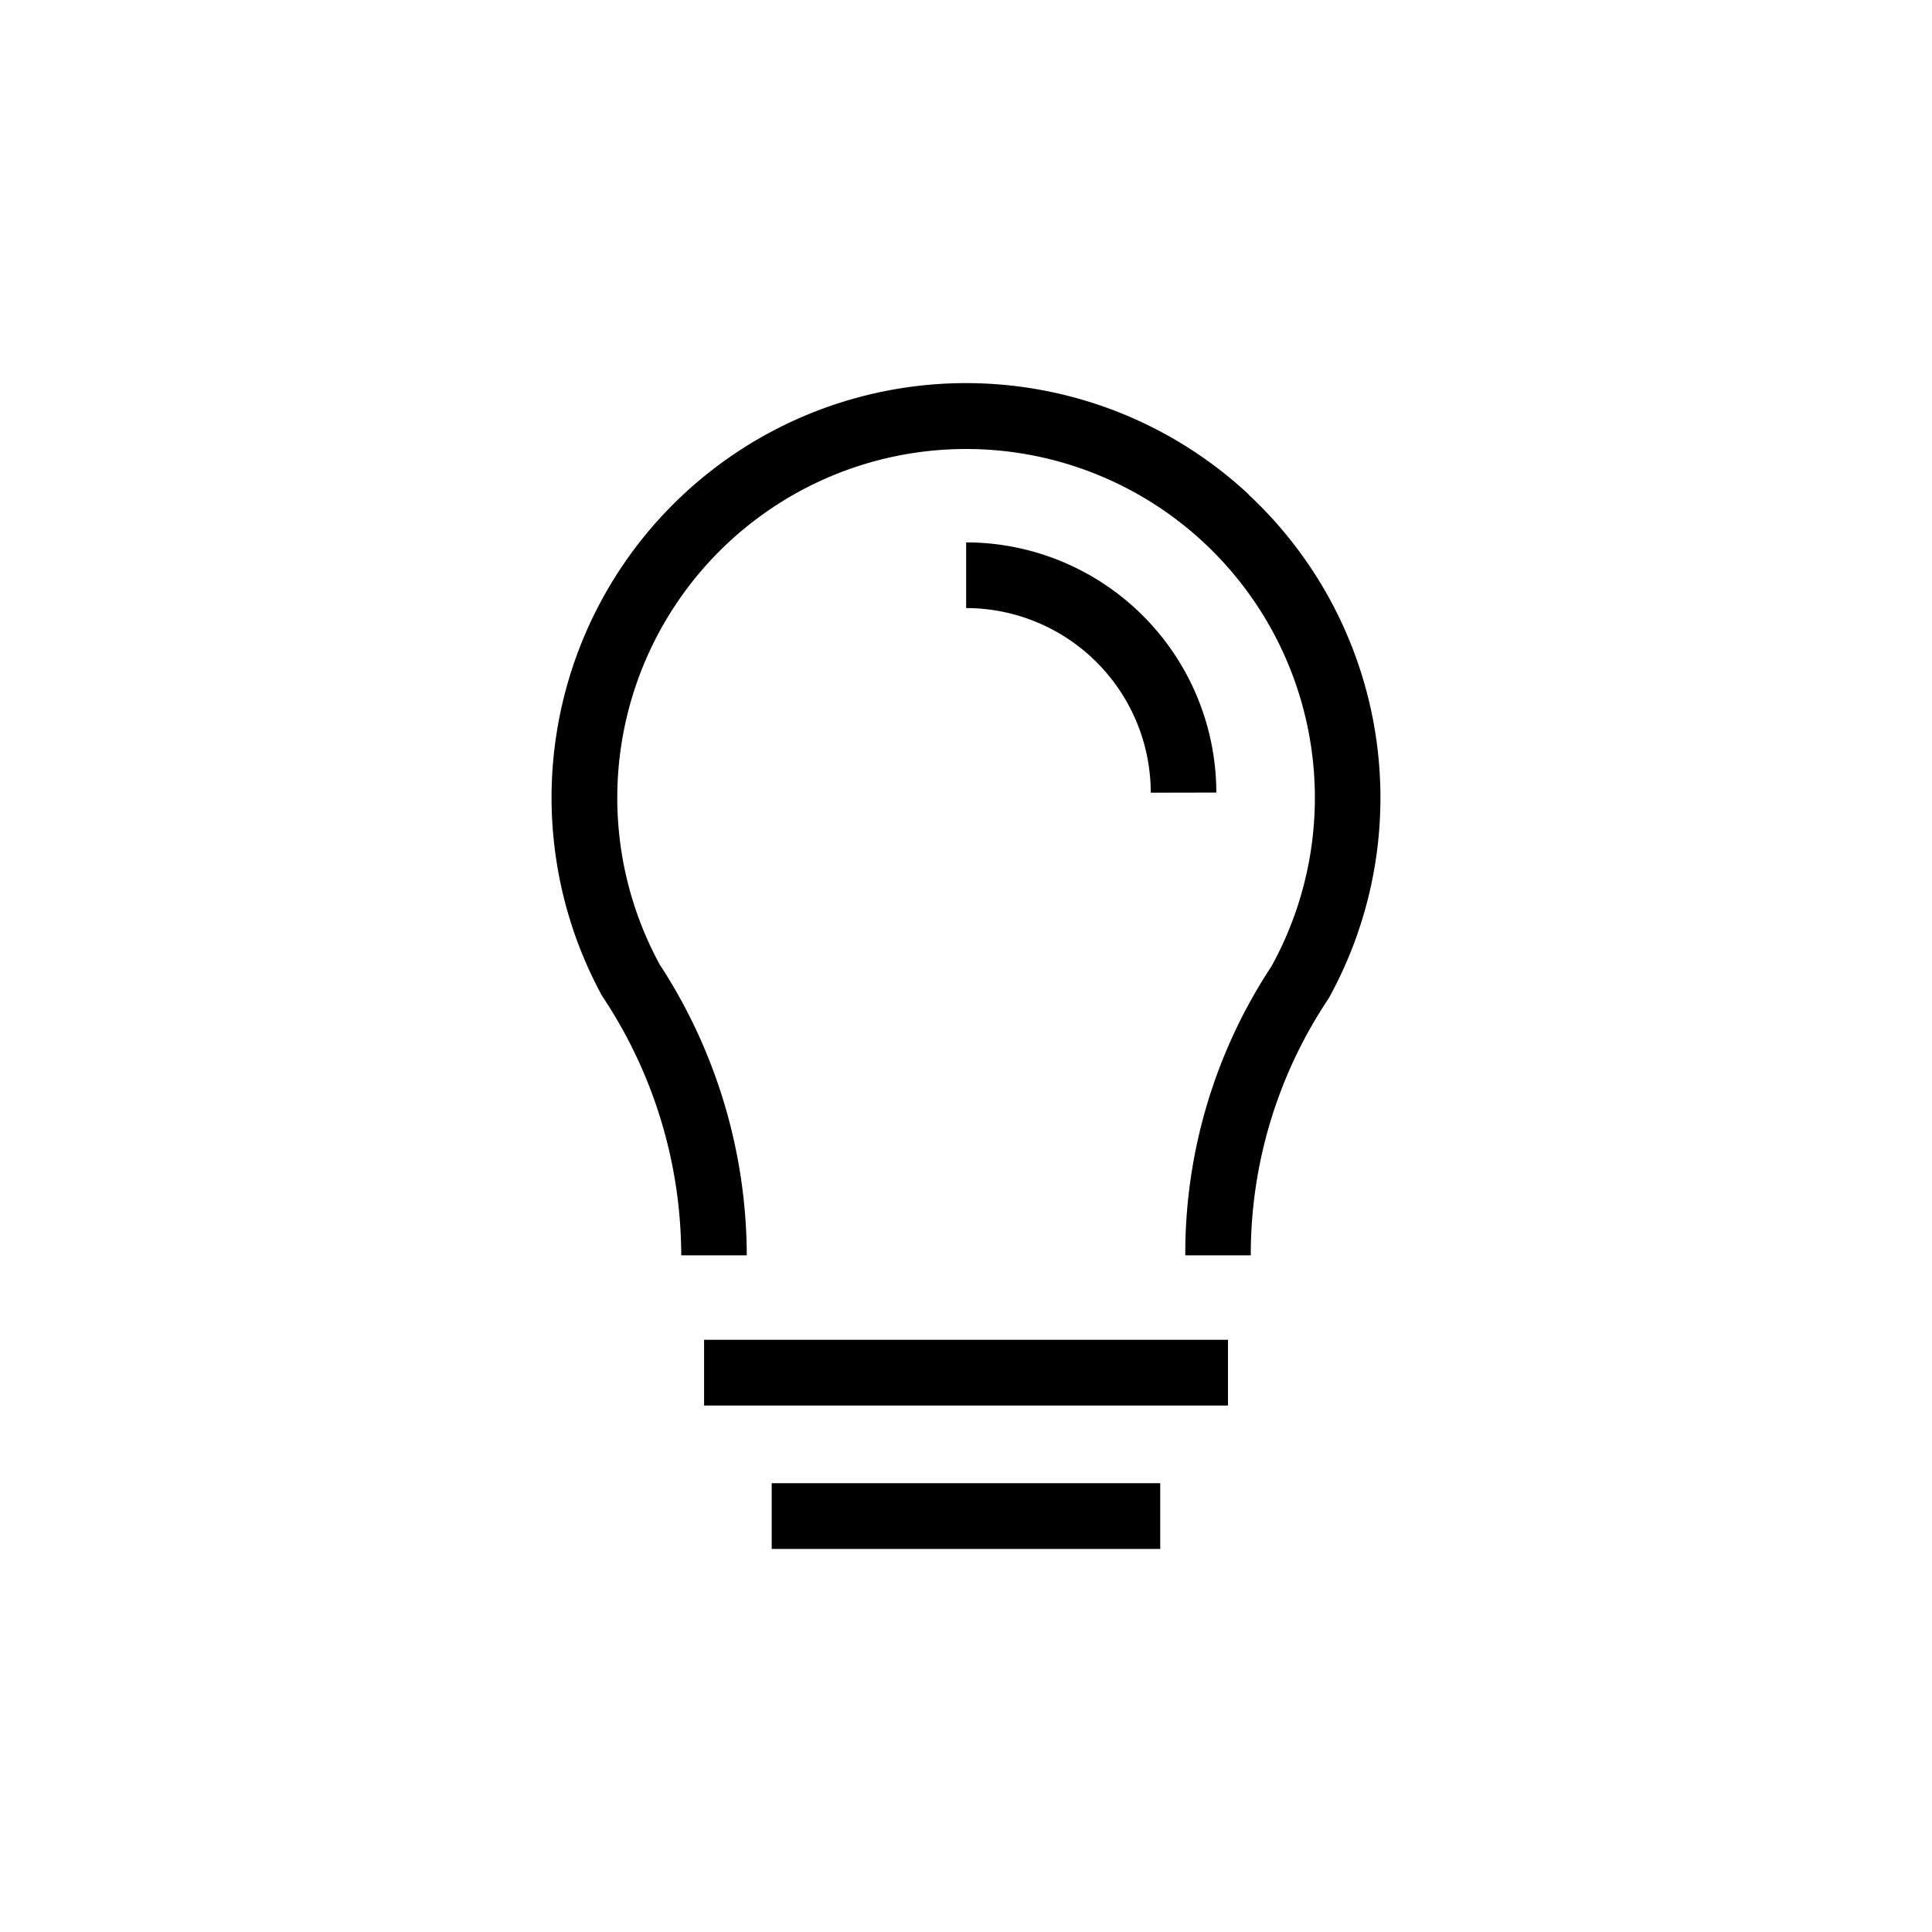 <?xml version="1.0" encoding="UTF-8"?> <svg xmlns="http://www.w3.org/2000/svg" id="Group_5709" data-name="Group 5709" width="30" height="30" viewBox="0 0 30 30"><rect id="Rectangle_2118" data-name="Rectangle 2118" width="30" height="30" rx="5" fill="#a928e5" opacity="0"></rect><g id="Group_5222" data-name="Group 5222" transform="translate(8.564 5.948)"><path id="Path_12527" data-name="Path 12527" d="M50.767,29.473A6.436,6.436,0,0,0,40.727,37.26a7.271,7.271,0,0,1,1.229,4.029h1.018a8.31,8.31,0,0,0-1.353-4.518,5.416,5.416,0,1,1,9.5.03,8.1,8.1,0,0,0-1.338,4.488H50.8A7.142,7.142,0,0,1,52.009,37.3a6.437,6.437,0,0,0-1.241-7.822Z" transform="translate(-39.942 -27.744)"></path><path id="Path_12528" data-name="Path 12528" d="M50.99,97.03v1.021h8.135V97.03Z" transform="translate(-48.621 -82.174)"></path><path id="Path_12529" data-name="Path 12529" d="M55.89,107.42v1.021h6.033V107.42Z" transform="translate(-52.471 -90.337)"></path><path id="Path_12530" data-name="Path 12530" d="M73.855,43.165A3.89,3.89,0,0,0,69.97,39.28V40.3a2.871,2.871,0,0,1,2.867,2.867Z" transform="translate(-63.532 -36.806)"></path></g></svg> 